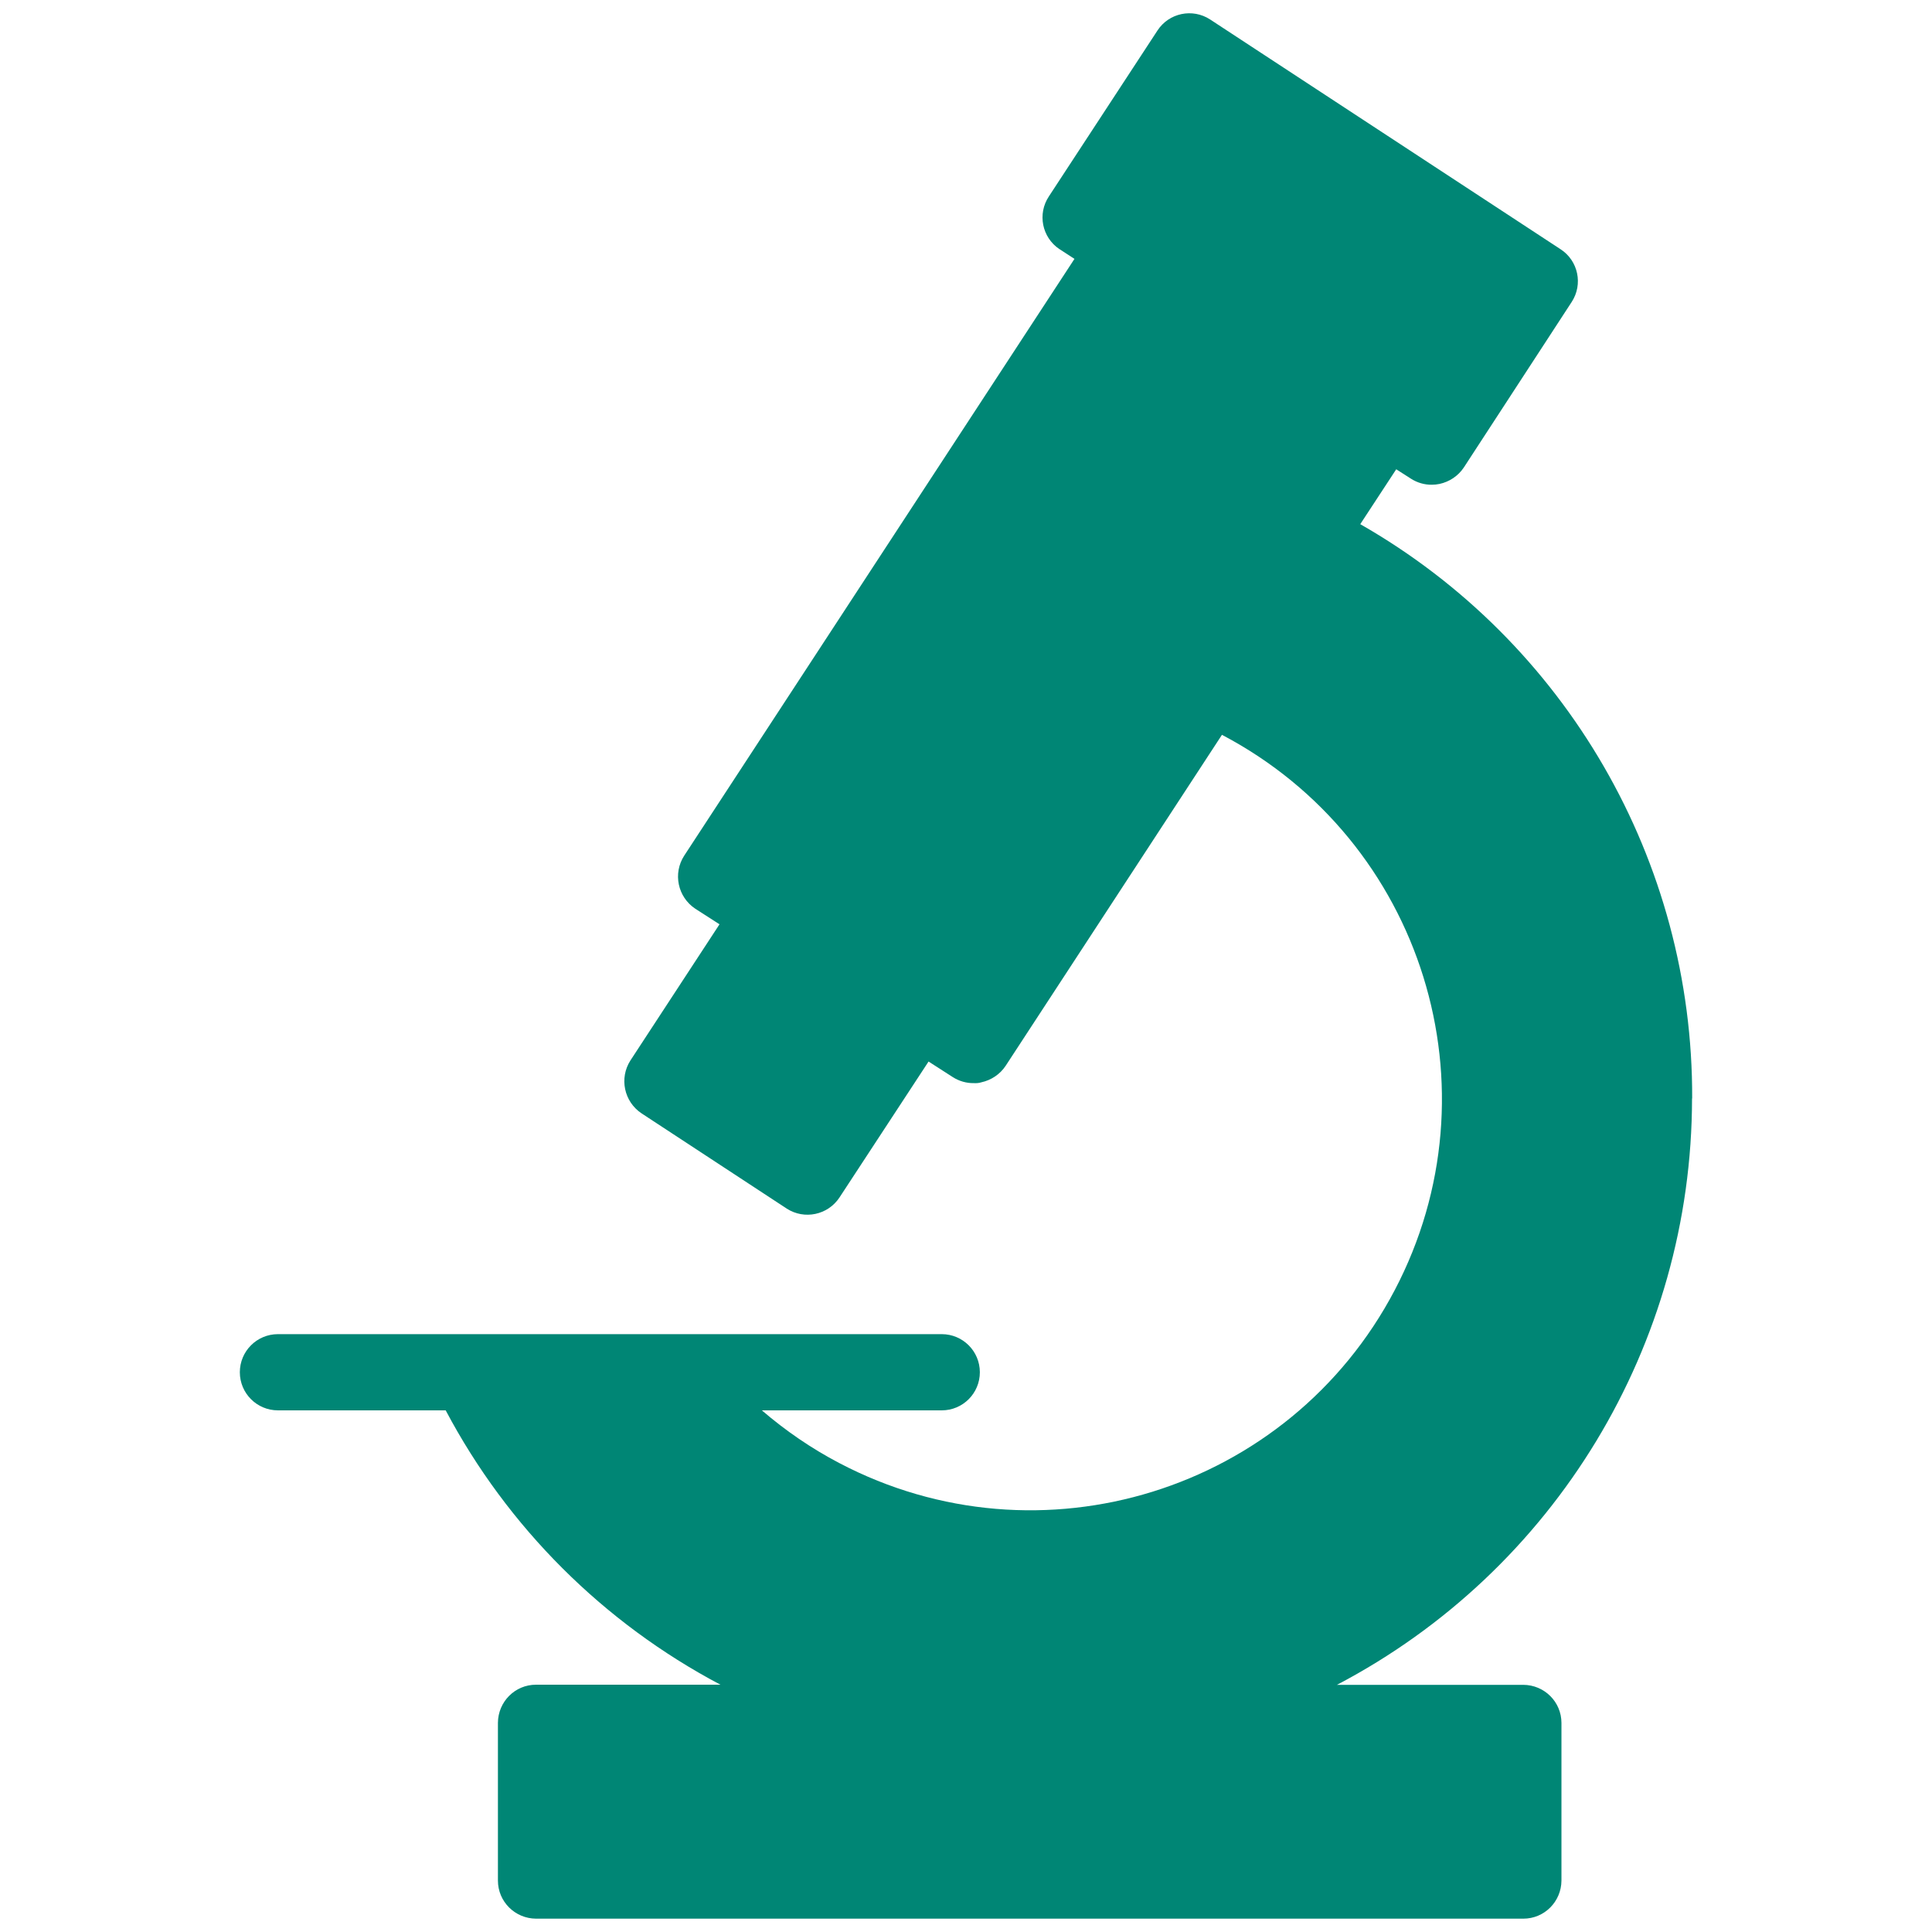 <?xml version="1.0" encoding="UTF-8"?><svg id="Layer_1" xmlns="http://www.w3.org/2000/svg" viewBox="0 0 145 145"><g id="Group_33"><path id="Path_40" d="M127,82.44c.07-17.8-9.45-34.27-24.91-43.1l2.7-4.12,1.11.71c.47.3,1.02.46,1.57.45.19,0,.38-.02.57-.06.74-.16,1.4-.6,1.82-1.23l8.1-12.43c.86-1.32.49-3.09-.83-3.95L90.82,1.46c-1.32-.86-3.09-.49-3.95.83l-8.15,12.45c-.87,1.31-.52,3.07.78,3.95.02.01.03.02.05.03l1.09.71-29.29,44.79c-.86,1.33-.49,3.1.83,3.98l1.82,1.17-6.68,10.21c-.86,1.33-.49,3.1.83,3.98l10.9,7.15c1.32.85,3.08.48,3.95-.83l6.69-10.21,1.82,1.17c.47.3,1.02.46,1.57.45.19.01.39,0,.57-.06.74-.16,1.4-.6,1.82-1.23l16.24-24.85c15.09,7.93,20.89,26.6,12.96,41.69-7.93,15.09-26.6,20.89-41.69,12.96-2.08-1.09-4.02-2.42-5.8-3.95h13.5c1.58,0,2.86-1.28,2.86-2.86s-1.28-2.86-2.86-2.86H20.86c-1.58,0-2.86,1.28-2.86,2.86s1.28,2.86,2.86,2.86h12.59c4.65,8.78,11.84,15.95,20.62,20.59h-13.84c-1.58,0-2.85,1.28-2.86,2.86v11.84c0,1.58,1.28,2.85,2.86,2.86h74.1c1.58,0,2.85-1.28,2.86-2.86v-11.83c0-1.58-1.28-2.85-2.86-2.86h-13.99c16.37-8.58,26.64-25.53,26.65-44.01" style="fill:#008675; stroke-width:0px;"/></g></svg>